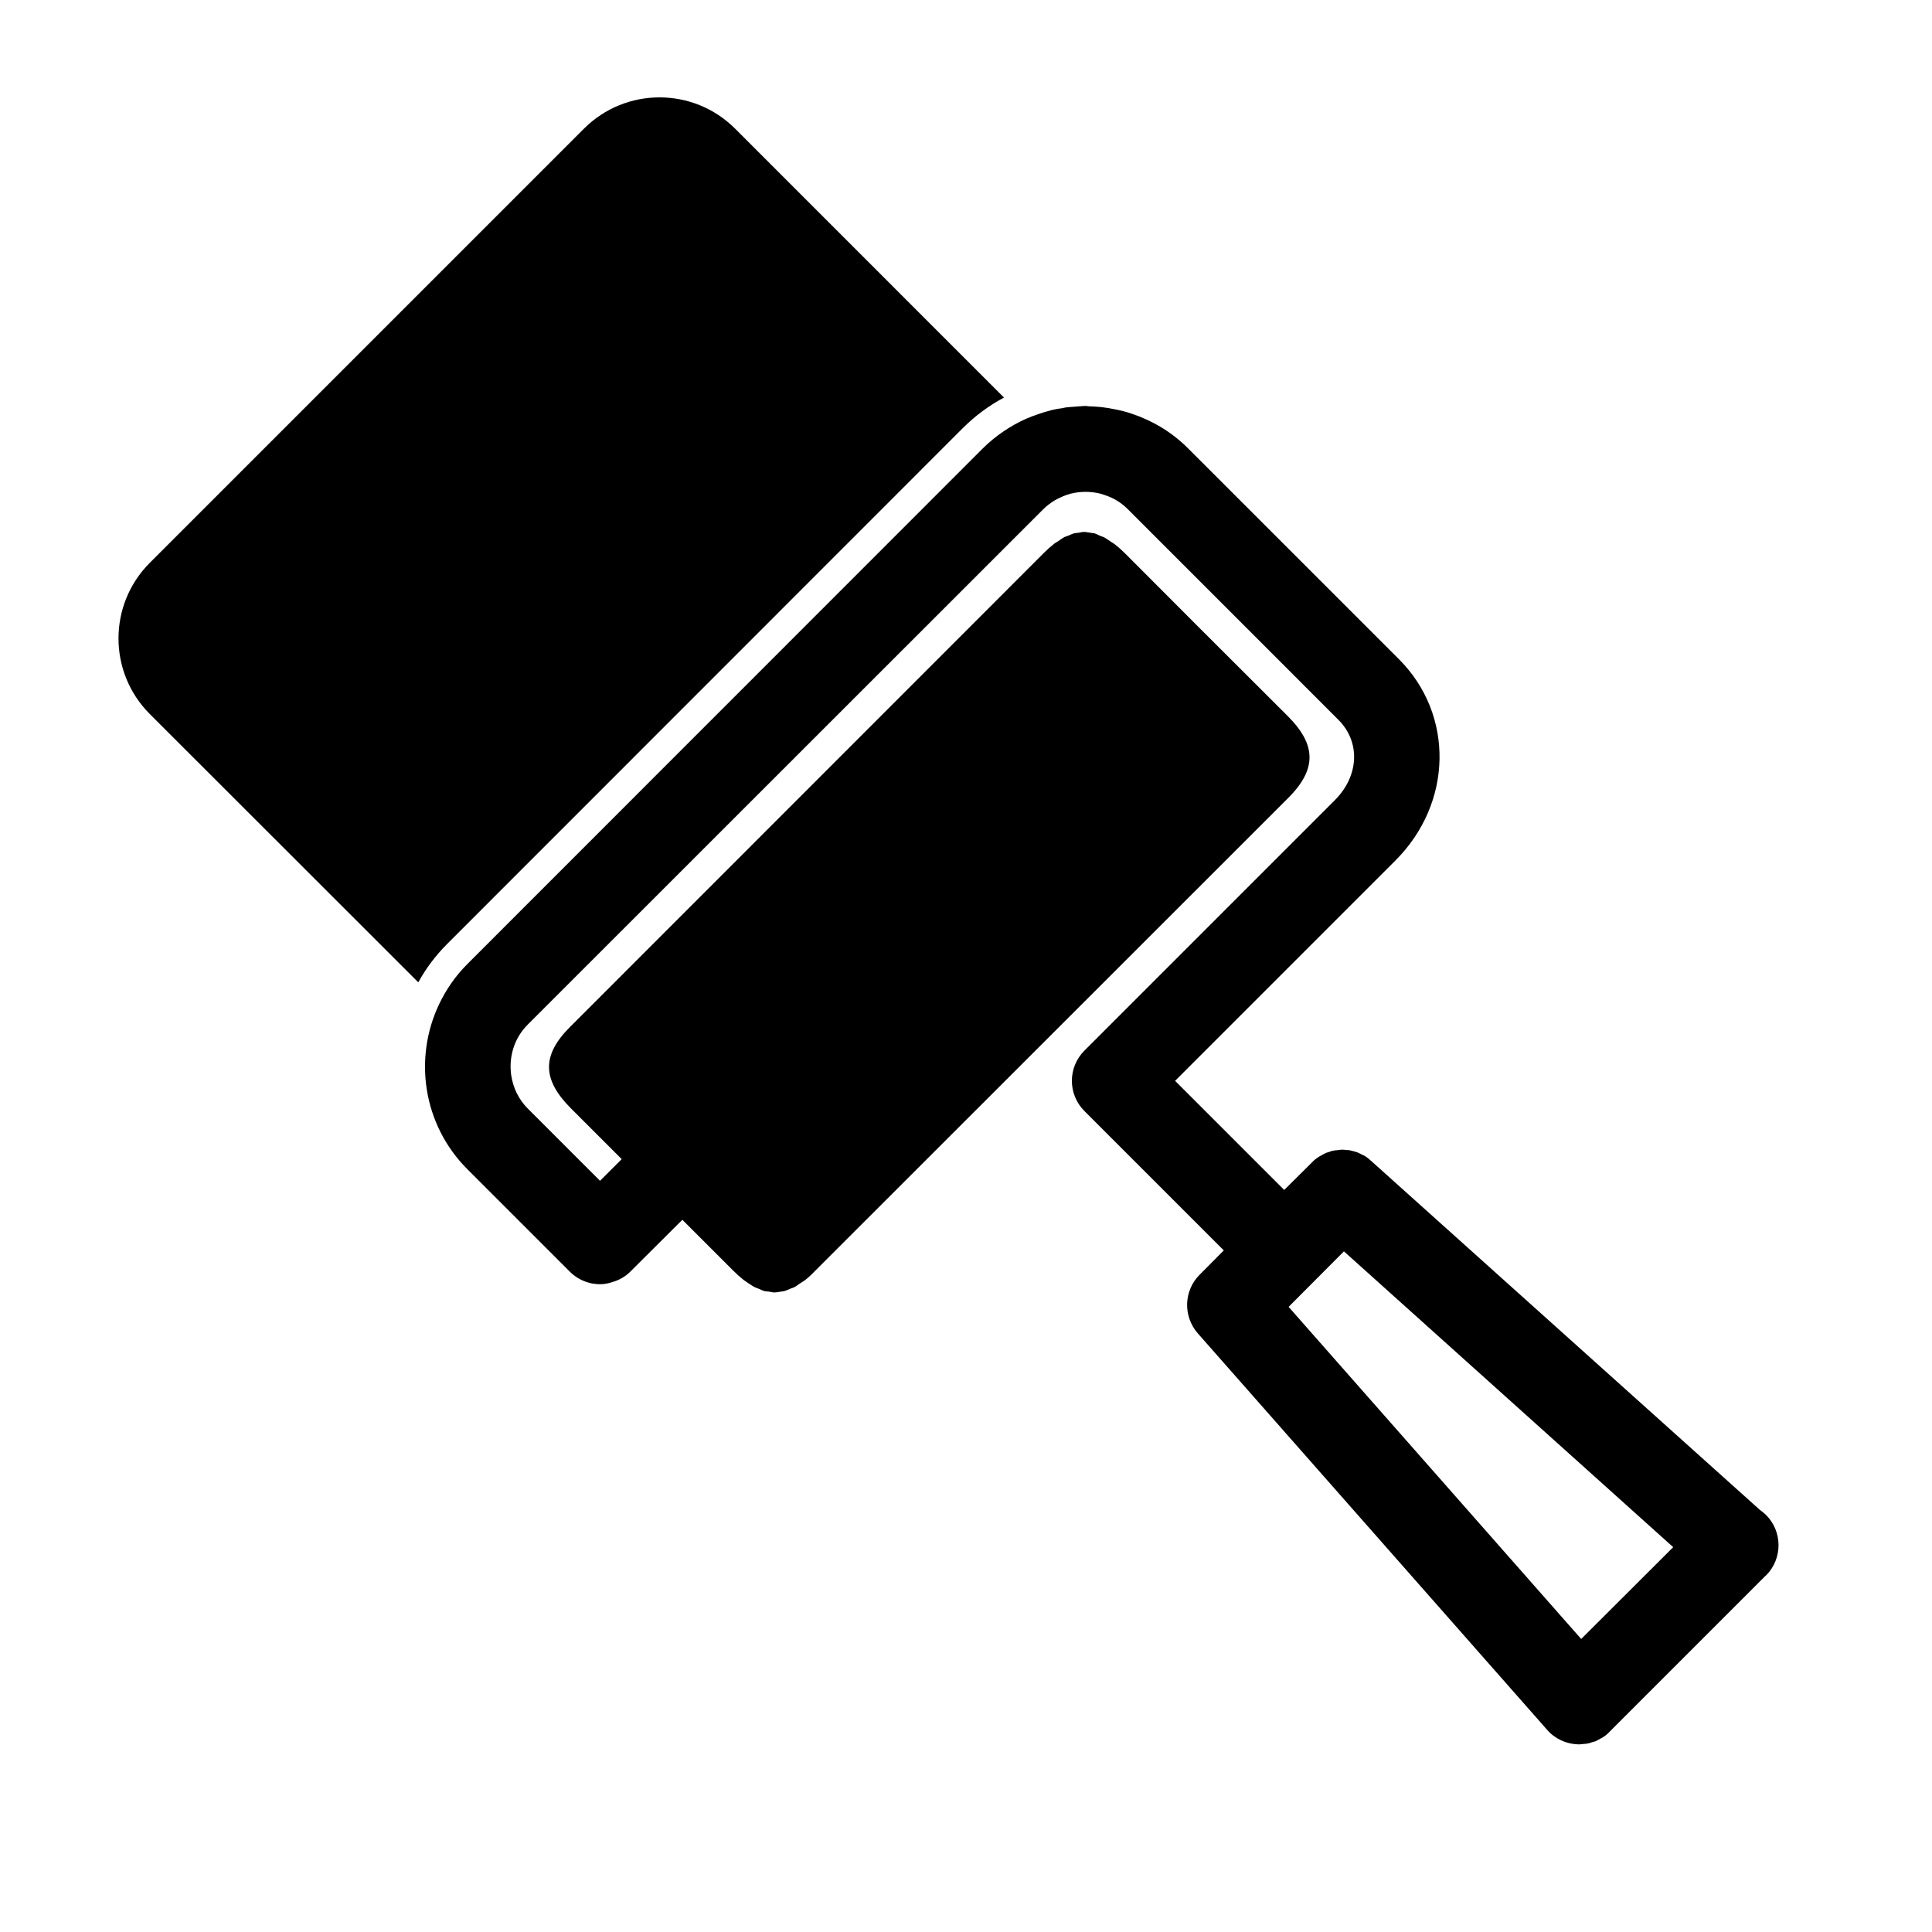 <?xml version="1.0" encoding="UTF-8"?>
<!-- Uploaded to: SVG Repo, www.svgrepo.com, Generator: SVG Repo Mixer Tools -->
<svg fill="#000000" width="800px" height="800px" version="1.1" viewBox="144 144 512 512" xmlns="http://www.w3.org/2000/svg">
 <g>
  <path d="m410.07 249.36c-3.981 2.117-7.656 4.836-10.934 8.113l-136.63 136.68c-3.074 3.074-5.644 6.5-7.656 10.176l-71.137-71.09c-11.082-11.082-11.082-29.02 0-40.102l115.02-115.02c11.082-11.082 29.02-11.082 40.102 0z"/>
  <path d="m429.42 251.73c0.203 0 0.402-0.051 0.605-0.051 0.555 0 1.109-0.102 1.664-0.102 0.301 0 0.605 0.102 0.957 0.102 1.562 0.051 3.117 0.152 4.637 0.402 0.504 0.051 0.953 0.152 1.406 0.25 1.77 0.301 3.527 0.707 5.238 1.309 5.441 1.812 10.586 4.836 14.914 9.168l55.93 55.922c14.66 14.711 14.258 38.137-1.008 53.352l-58.348 58.352 28.918 28.918 7.406-7.356c0.504-0.555 1.109-1.008 1.715-1.41 0.203-0.152 0.453-0.25 0.656-0.352 0.402-0.25 0.855-0.504 1.316-0.707 0.25-0.105 0.504-0.152 0.801-0.25 0.402-0.152 0.805-0.309 1.258-0.352 0.309-0.102 0.555-0.102 0.855-0.102 0.402-0.055 0.863-0.152 1.258-0.152h0.152c0.352 0 0.656 0.051 1.008 0.102 0.301 0 0.605 0 0.906 0.055 0.402 0.102 0.805 0.203 1.211 0.301 0.25 0.102 0.504 0.152 0.805 0.25 0.402 0.152 0.805 0.402 1.258 0.605 0.203 0.105 0.402 0.203 0.656 0.309 0.605 0.348 1.16 0.801 1.715 1.309l102.98 92.449c0.605 0.453 1.152 0.906 1.715 1.41 4.434 4.434 4.434 11.637 0 16.066-0.051 0-0.051 0.055-0.105 0.055l-41.363 41.363c-0.504 0.551-1.109 1.059-1.762 1.461-0.203 0.145-0.453 0.25-0.656 0.348-0.453 0.258-0.855 0.508-1.309 0.711-0.309 0.102-0.605 0.145-0.91 0.25-0.402 0.152-0.855 0.301-1.258 0.352-0.348 0.051-0.707 0.102-1.004 0.102-0.352 0.051-0.711 0.105-1.113 0.105h-0.348c-3.125-0.105-6.098-1.461-8.16-3.836l-92.605-105.1c-3.93-4.535-3.727-11.285 0.504-15.516l6.398-6.449-36.926-36.93c-4.438-4.434-4.438-11.586 0-16.02l66.348-66.355c6.445-6.449 6.848-15.418 0.953-21.312l-55.867-55.871c-1.762-1.762-3.828-2.973-6.047-3.68-0.402-0.152-0.855-0.301-1.258-0.402-2.519-0.605-5.141-0.605-7.656 0-0.203 0.051-0.453 0.102-0.656 0.203-0.957 0.25-1.863 0.656-2.777 1.109-0.301 0.152-0.598 0.301-0.855 0.453-1.059 0.656-2.117 1.41-3.023 2.316l-136.68 136.63c-3.68 3.672-5.09 8.711-4.383 13.504 0.504 3.231 1.914 6.297 4.383 8.766l19.145 19.145 5.742-5.742-13.453-13.453c-7.656-7.664-7.758-14.105-0.203-21.613l125.5-125.55c0.957-0.957 1.863-1.762 2.769-2.469 0.309-0.25 0.605-0.402 0.957-0.605 0.555-0.402 1.152-0.805 1.715-1.16 0.402-0.152 0.754-0.25 1.109-0.402 0.508-0.203 1.059-0.504 1.566-0.605 0.402-0.102 0.805-0.102 1.211-0.152 0.453-0.102 0.906-0.203 1.359-0.203h0.051c0.508 0 1.059 0.152 1.613 0.203 0.352 0.102 0.656 0.102 1.059 0.152 0.504 0.152 1.059 0.453 1.613 0.707 0.348 0.152 0.707 0.203 1.059 0.402 0.551 0.301 1.152 0.754 1.762 1.16 0.352 0.25 0.656 0.402 1.008 0.656 0.906 0.707 1.863 1.562 2.82 2.519l19.602 19.648 23.375 23.328c7.664 7.656 7.707 14.105 0.203 21.664l-125.56 125.5c-0.906 0.957-1.812 1.77-2.719 2.469-0.352 0.25-0.656 0.402-0.957 0.605-0.605 0.402-1.16 0.855-1.762 1.16-0.301 0.145-0.605 0.25-0.957 0.348-0.555 0.25-1.109 0.508-1.664 0.656-0.352 0.105-0.656 0.105-1.008 0.152-0.504 0.105-1.059 0.203-1.562 0.203h-0.051c-0.453 0-0.906-0.102-1.309-0.203-0.453-0.051-0.906-0.051-1.359-0.152-0.453-0.145-0.906-0.348-1.309-0.551-0.453-0.203-0.906-0.309-1.359-0.555-0.504-0.25-1.008-0.656-1.512-0.953-0.402-0.309-0.805-0.508-1.258-0.863-0.906-0.707-1.863-1.562-2.82-2.519l-13.453-13.453-13.805 13.754c-1.359 1.359-3.023 2.266-4.785 2.769-1.059 0.352-2.117 0.555-3.223 0.555-0.707 0-1.461-0.105-2.168-0.203-2.168-0.453-4.18-1.461-5.844-3.125l-27.156-27.156c-11.84-11.844-14.309-29.574-7.406-43.883 1.812-3.777 4.281-7.356 7.406-10.484l136.63-136.68c3.371-3.324 7.203-5.894 11.285-7.758 1.16-0.504 2.367-0.957 3.578-1.359 0.656-0.25 1.258-0.402 1.914-0.605 0.555-0.152 1.113-0.301 1.664-0.453 0.855-0.203 1.715-0.352 2.57-0.453 0.309-0.051 0.66-0.152 0.957-0.203 1-0.086 1.957-0.188 2.965-0.238zm133.61 326.62 24.383-24.336-87.258-78.391-14.66 14.711z"/>
 </g>
</svg>